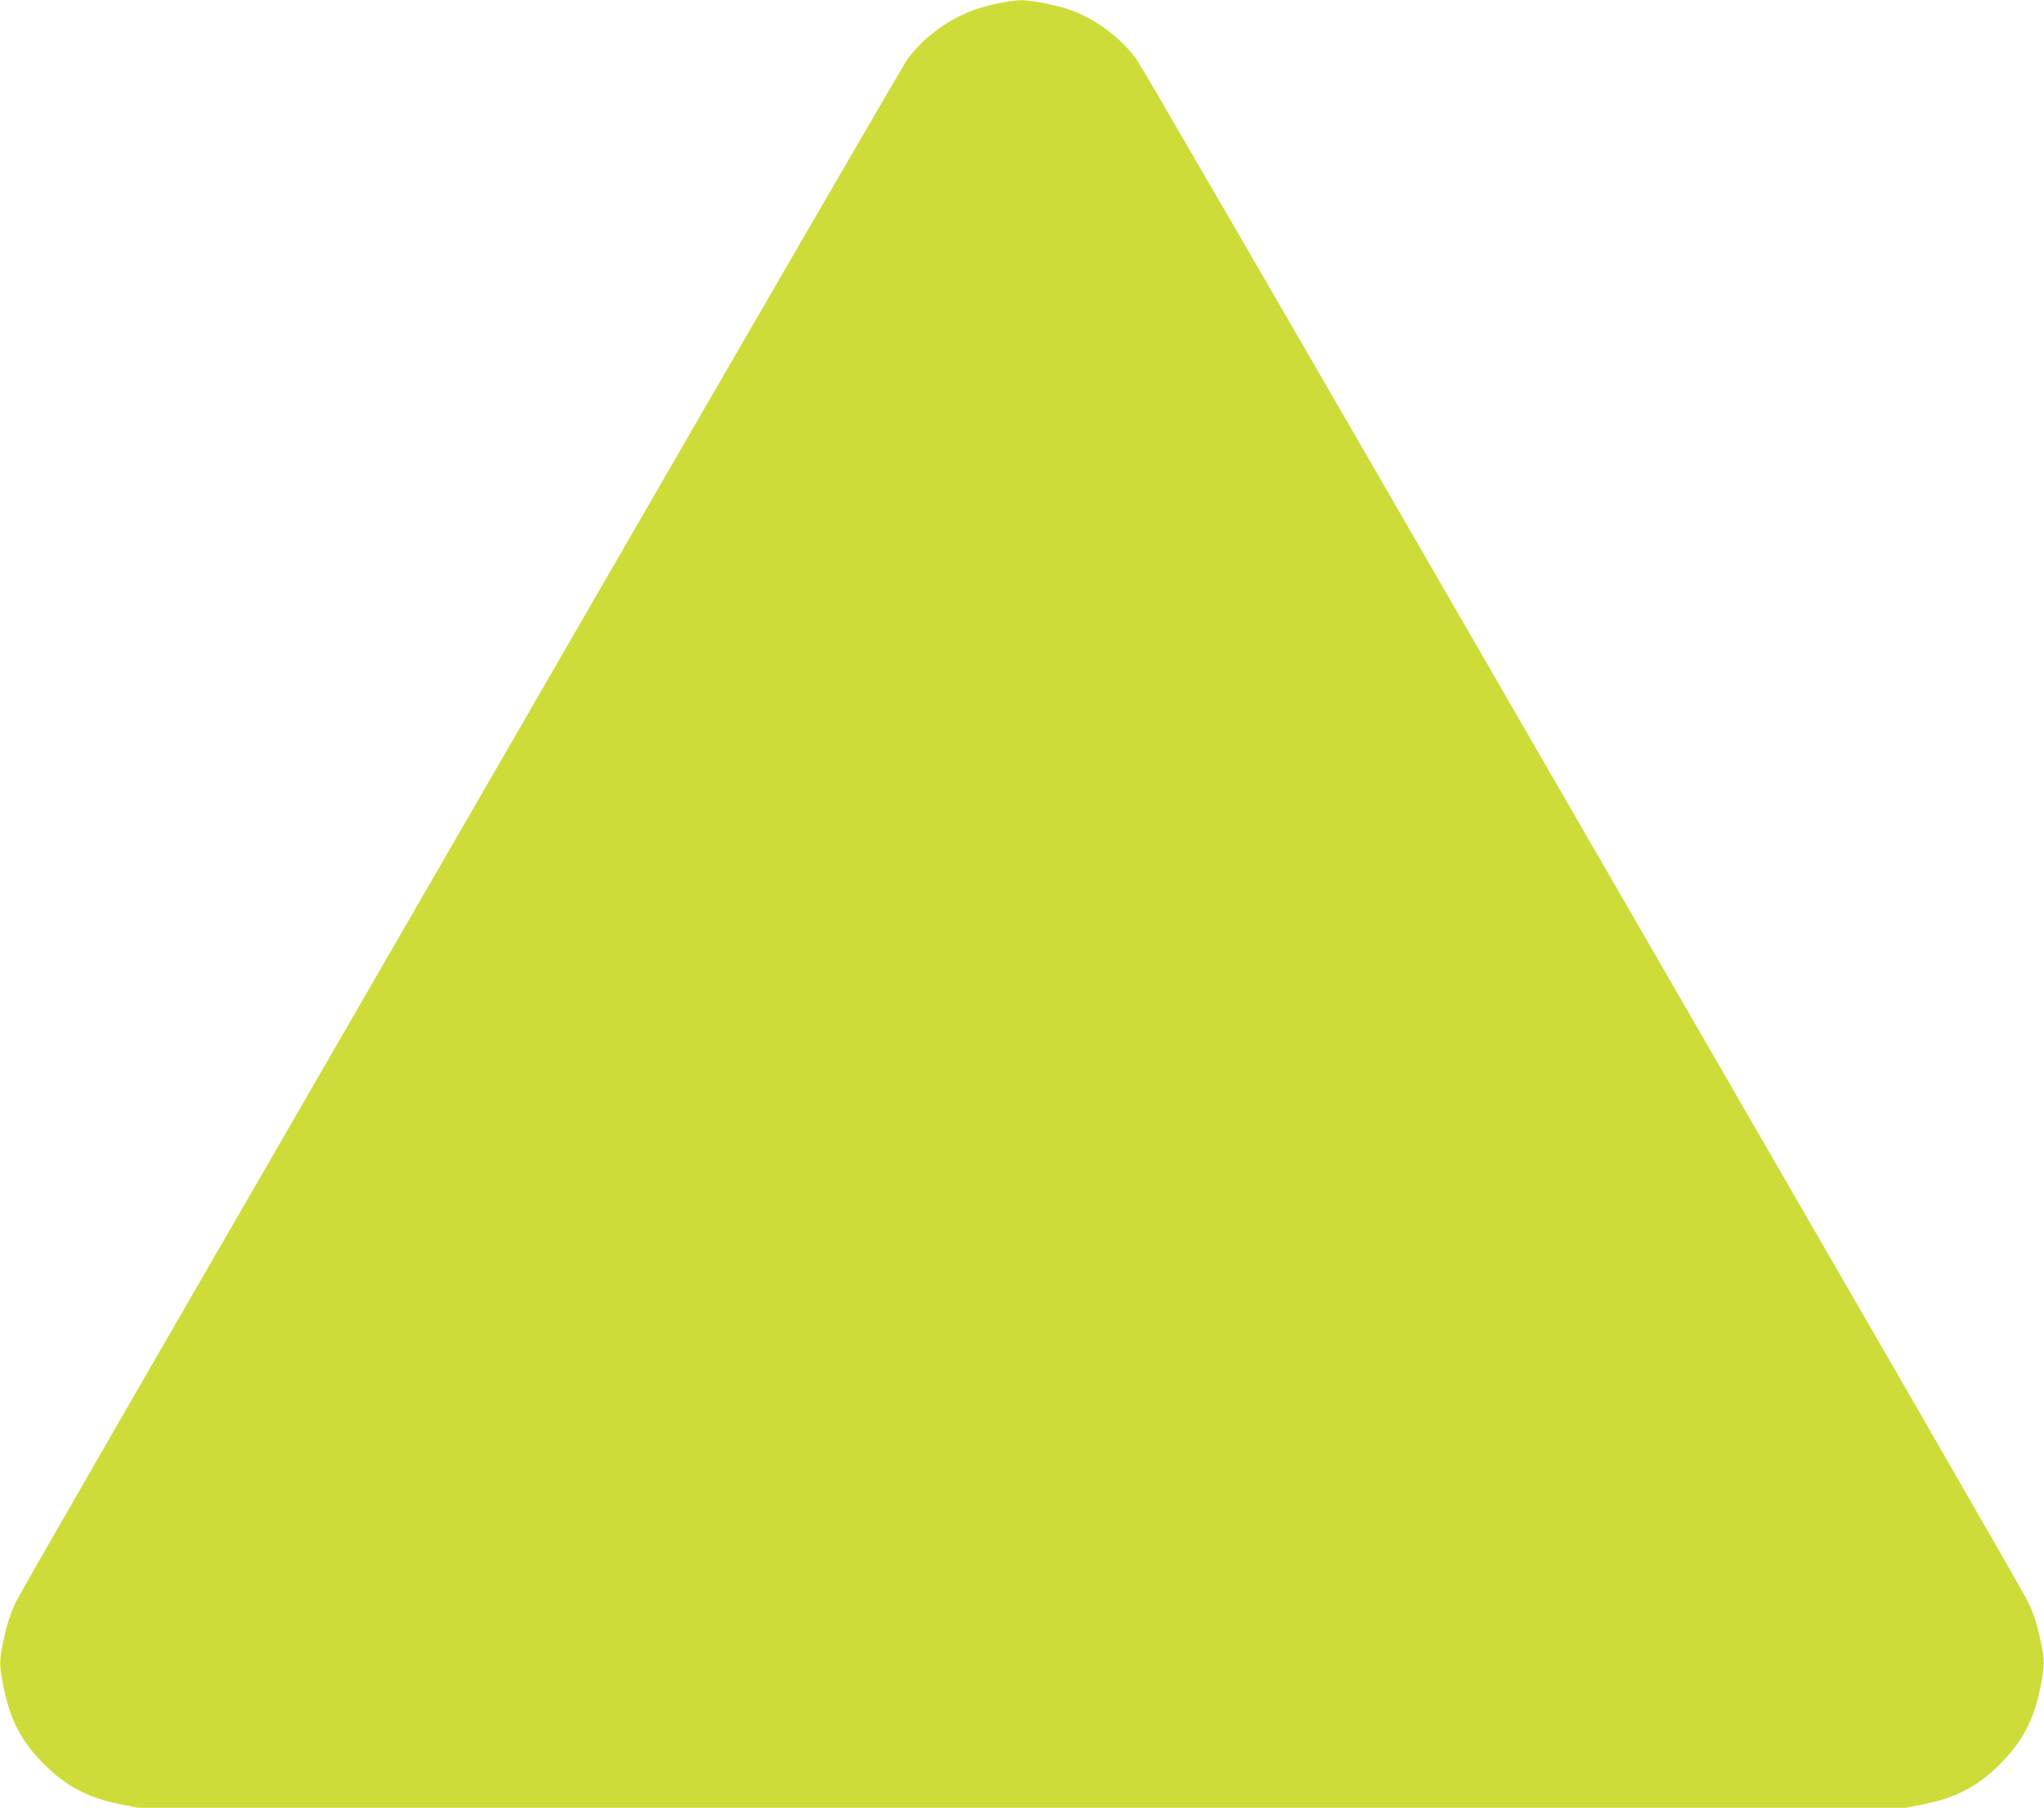 <?xml version="1.0" standalone="no"?>
<!DOCTYPE svg PUBLIC "-//W3C//DTD SVG 20010904//EN"
 "http://www.w3.org/TR/2001/REC-SVG-20010904/DTD/svg10.dtd">
<svg version="1.0" xmlns="http://www.w3.org/2000/svg"
 width="1280pt" height="1132pt" viewBox="0 0 1280 1132"
 preserveAspectRatio="xMidYMid meet">
<g transform="translate(0,1132) scale(0.1,-0.1)"
fill="#cddc39" stroke="none">
<path d="M6251 11299 c-110 -24 -172 -45 -246 -82 -127 -63 -240 -157 -322
-267 -22 -30 -987 -1693 -2143 -3695 -1157 -2002 -2395 -4146 -2753 -4765
-357 -619 -664 -1154 -682 -1190 -40 -81 -59 -139 -85 -259 -25 -119 -25 -149
4 -292 41 -201 112 -335 251 -474 139 -139 273 -210 474 -251 l116 -23 5535 0
5535 0 116 23 c201 41 335 112 474 251 139 139 210 273 251 474 29 143 29 173
4 292 -26 120 -45 178 -85 259 -18 36 -325 571 -682 1190 -358 619 -1596 2763
-2753 4765 -1156 2002 -2121 3665 -2143 3695 -105 141 -270 261 -432 314 -87
28 -237 56 -294 55 -31 -1 -94 -10 -140 -20z"/>
</g>
</svg>
